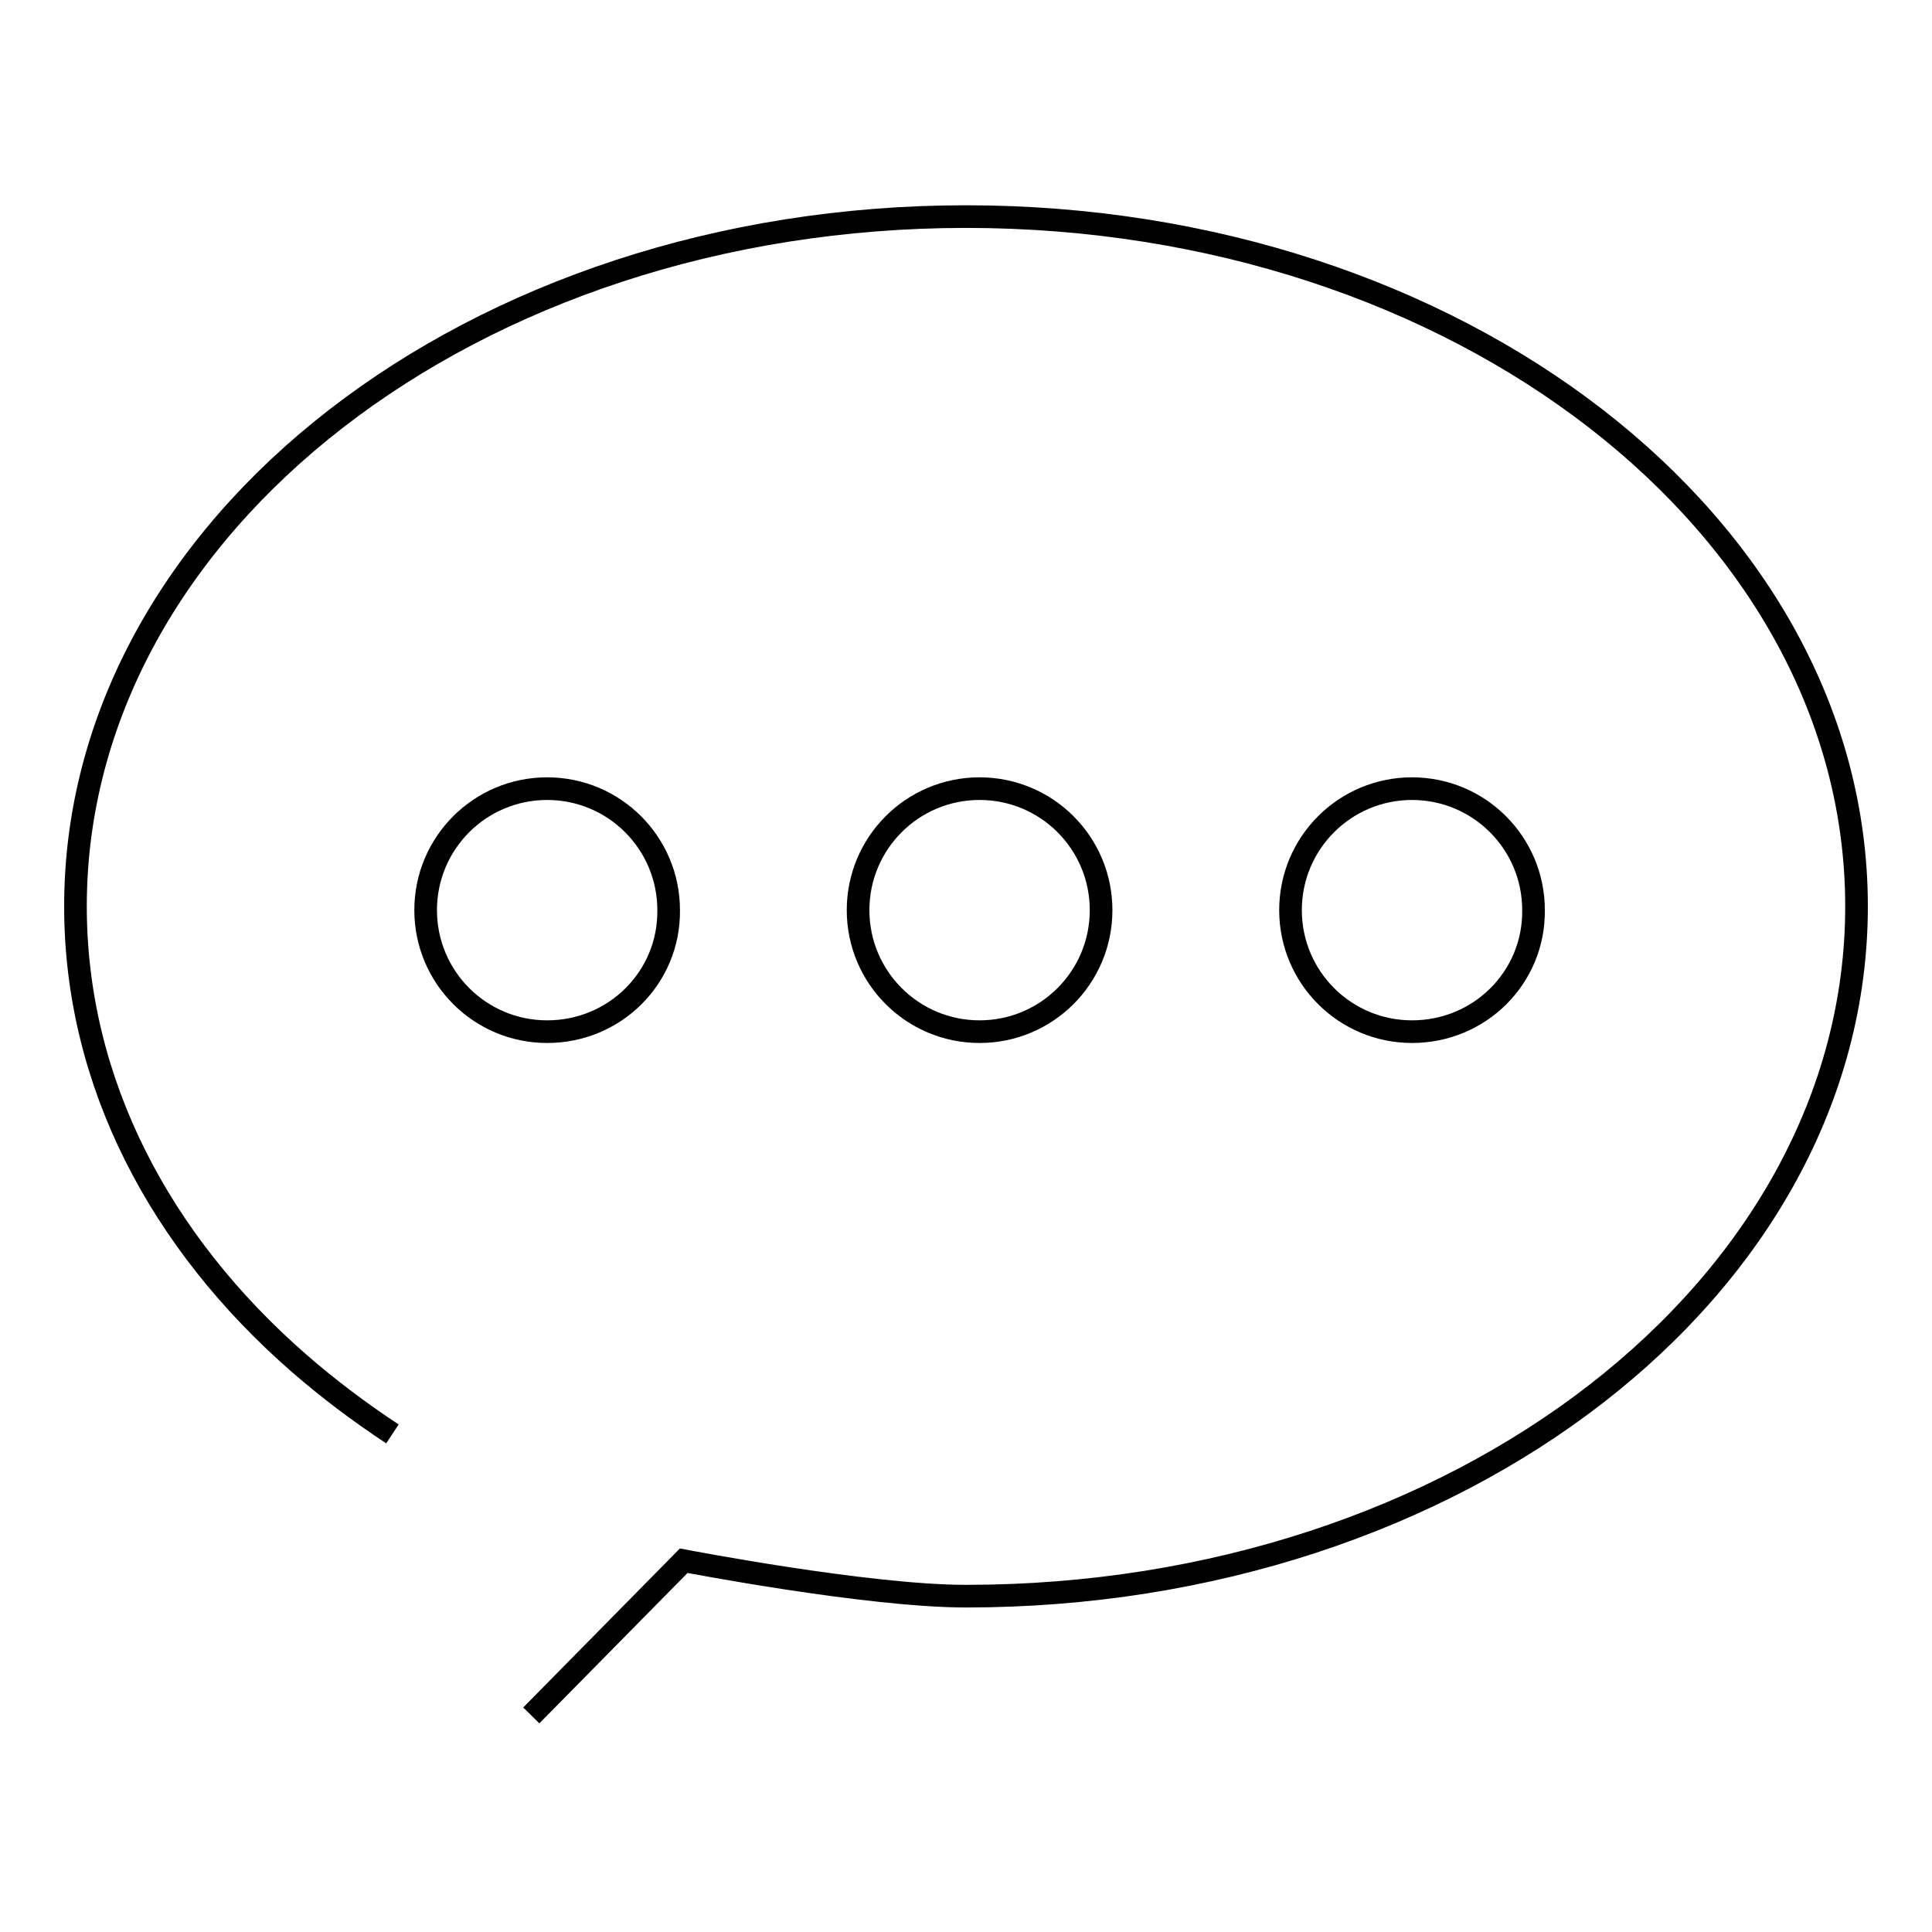 <?xml version="1.0" encoding="utf-8"?>
<!-- Svg Vector Icons : http://www.onlinewebfonts.com/icon -->
<!DOCTYPE svg PUBLIC "-//W3C//DTD SVG 1.1//EN" "http://www.w3.org/Graphics/SVG/1.1/DTD/svg11.dtd">
<svg version="1.1" xmlns="http://www.w3.org/2000/svg" xmlns:xlink="http://www.w3.org/1999/xlink" x="0px" y="0px" viewBox="0 0 256 256" enable-background="new 0 0 256 256" xml:space="preserve">
<g><g><path stroke-width="3" fill-opacity="0" stroke="#000000"  d="M72.5,136.7c-8.9,0-16.1-7.2-16.1-16.1c0-8.9,7.2-16.1,16.1-16.1c8.9,0,16.1,7.2,16.1,16.1C88.7,129.5,81.5,136.7,72.5,136.7L72.5,136.7z"/><path stroke-width="3" fill-opacity="0" stroke="#000000"  d="M129.8,136.7c-8.9,0-16.1-7.2-16.1-16.1c0-8.9,7.2-16.1,16.1-16.1c8.9,0,16.1,7.2,16.1,16.1C145.9,129.5,138.7,136.7,129.8,136.7L129.8,136.7z"/><path stroke-width="3" fill-opacity="0" stroke="#000000"  d="M187.1,136.7c-8.9,0-16.1-7.2-16.1-16.1c0-8.9,7.2-16.1,16.1-16.1c8.9,0,16.1,7.2,16.1,16.1C203.3,129.5,196.1,136.7,187.1,136.7L187.1,136.7z"/><path stroke-width="3" fill-opacity="0" stroke="#000000"  d="M52,190c-4.4-2.9-8.5-6-12.3-9.3C21.2,164.6,10,143.4,10,120.1c0-50.5,52.8-91.4,118-91.4c65.2,0,118,40.9,118,91.4c0,50.5-52.8,91.4-118,91.4c-13.1,0-37.4-4.7-37.4-4.7l-20.2,20.5"/></g></g>
</svg>